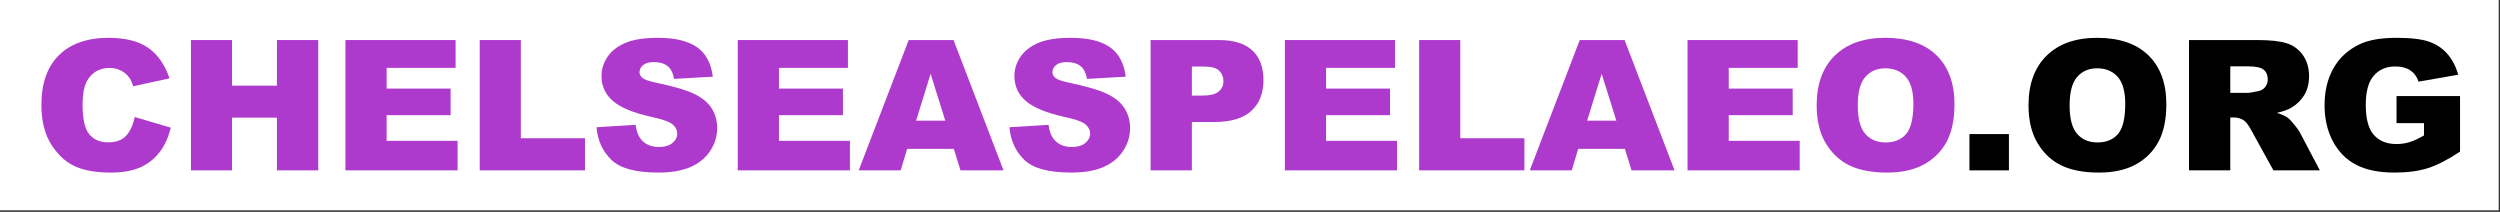 <?xml version="1.0" encoding="UTF-8" standalone="no"?>
<!DOCTYPE svg PUBLIC "-//W3C//DTD SVG 1.1//EN" "http://www.w3.org/Graphics/SVG/1.1/DTD/svg11.dtd">
<svg width="100%" height="100%" viewBox="0 0 649 55" version="1.1" xmlns="http://www.w3.org/2000/svg" xmlns:xlink="http://www.w3.org/1999/xlink" xml:space="preserve" xmlns:serif="http://www.serif.com/" style="fill-rule:evenodd;clip-rule:evenodd;stroke-linejoin:round;stroke-miterlimit:2;">
    <rect x="0" y="0" width="649" height="55" fill="#333333" stroke="none"/>
    <g transform="matrix(1,0,0,1,-53.876,-351.572)">
        <g transform="matrix(1.001,0,0,0.969,2.295,203.785)">
            <rect x="51.511" y="152.441" width="648.03" height="56.417" style="fill:white;"/>
        </g>
        <g transform="matrix(0.589,0,0,0.577,36.191,311.796)">
            <path d="M89.421,121.586L105.297,126.385C104.231,130.837 102.551,134.556 100.258,137.542C97.966,140.528 95.12,142.78 91.72,144.3C88.321,145.82 83.996,146.579 78.744,146.579C72.372,146.579 67.167,145.654 63.128,143.802C59.089,141.95 55.603,138.693 52.67,134.031C49.738,129.369 48.272,123.401 48.272,116.127C48.272,106.43 50.851,98.977 56.01,93.768C61.168,88.559 68.466,85.955 77.904,85.955C85.289,85.955 91.094,87.448 95.32,90.434C99.545,93.42 102.684,98.005 104.737,104.19L88.741,107.749C88.181,105.963 87.595,104.657 86.982,103.83C85.969,102.444 84.729,101.378 83.263,100.631C81.796,99.885 80.157,99.512 78.344,99.512C74.238,99.512 71.092,101.163 68.906,104.465C67.253,106.914 66.427,110.762 66.427,116.007C66.427,122.505 67.413,126.958 69.386,129.368C71.359,131.778 74.132,132.983 77.704,132.983C81.17,132.983 83.789,132.01 85.562,130.064C87.335,128.118 88.621,125.292 89.421,121.586Z" style="fill:rgb(174,58,205);fill-rule:nonzero;"/>
            <path d="M114.175,86.955L132.29,86.955L132.29,107.469L152.085,107.469L152.085,86.955L170.28,86.955L170.28,145.58L152.085,145.58L152.085,121.866L132.29,121.866L132.29,145.58L114.175,145.58L114.175,86.955Z" style="fill:rgb(174,58,205);fill-rule:nonzero;"/>
            <path d="M182.277,86.955L230.825,86.955L230.825,99.472L200.433,99.472L200.433,108.789L228.625,108.789L228.625,120.746L200.433,120.746L200.433,132.303L231.705,132.303L231.705,145.58L182.277,145.58L182.277,86.955Z" style="fill:rgb(174,58,205);fill-rule:nonzero;"/>
            <path d="M241.462,86.955L259.577,86.955L259.577,131.143L287.85,131.143L287.85,145.58L241.462,145.58L241.462,86.955Z" style="fill:rgb(174,58,205);fill-rule:nonzero;"/>
            <path d="M292.929,126.185L310.164,125.105C310.538,127.904 311.297,130.037 312.444,131.503C314.31,133.876 316.976,135.062 320.442,135.062C323.028,135.062 325.021,134.456 326.42,133.243C327.82,132.03 328.52,130.624 328.52,129.024C328.52,127.504 327.853,126.145 326.52,124.945C325.187,123.745 322.095,122.612 317.243,121.546C309.298,119.76 303.633,117.387 300.247,114.428C296.834,111.468 295.128,107.696 295.128,103.111C295.128,100.098 296.001,97.252 297.748,94.573C299.494,91.893 302.12,89.787 305.626,88.254C309.131,86.721 313.937,85.955 320.042,85.955C327.533,85.955 333.245,87.348 337.177,90.134C341.11,92.92 343.449,97.352 344.196,103.431L327.12,104.43C326.667,101.791 325.714,99.871 324.261,98.672C322.808,97.472 320.802,96.872 318.242,96.872C316.136,96.872 314.55,97.319 313.483,98.212C312.417,99.105 311.884,100.191 311.884,101.471C311.884,102.404 312.324,103.244 313.204,103.99C314.057,104.764 316.083,105.483 319.282,106.15C327.2,107.856 332.872,109.582 336.298,111.328C339.723,113.075 342.216,115.241 343.776,117.827C345.335,120.413 346.115,123.305 346.115,126.505C346.115,130.264 345.075,133.729 342.996,136.902C340.916,140.074 338.011,142.48 334.278,144.12C330.546,145.76 325.84,146.579 320.162,146.579C310.191,146.579 303.286,144.66 299.447,140.821C295.608,136.982 293.435,132.103 292.929,126.185Z" style="fill:rgb(174,58,205);fill-rule:nonzero;"/>
            <path d="M355.193,86.955L403.74,86.955L403.74,99.472L373.348,99.472L373.348,108.789L401.541,108.789L401.541,120.746L373.348,120.746L373.348,132.303L404.62,132.303L404.62,145.58L355.193,145.58L355.193,86.955Z" style="fill:rgb(174,58,205);fill-rule:nonzero;"/>
            <path d="M450.42,135.902L429.853,135.902L426.996,145.58L408.499,145.58L430.533,86.955L450.293,86.955L472.323,145.58L453.353,145.58L450.42,135.902ZM446.662,123.225L440.191,102.151L433.788,123.225L446.662,123.225Z" style="fill:rgb(174,58,205);fill-rule:nonzero;"/>
            <path d="M474.922,126.185L492.158,125.105C492.531,127.904 493.291,130.037 494.437,131.503C496.303,133.876 498.969,135.062 502.435,135.062C505.021,135.062 507.014,134.456 508.413,133.243C509.813,132.03 510.513,130.624 510.513,129.024C510.513,127.504 509.846,126.145 508.513,124.945C507.18,123.745 504.088,122.612 499.236,121.546C491.291,119.76 485.626,117.387 482.24,114.428C478.828,111.468 477.121,107.696 477.121,103.111C477.121,100.098 477.995,97.252 479.741,94.573C481.487,91.893 484.113,89.787 487.619,88.254C491.125,86.721 495.93,85.955 502.035,85.955C509.526,85.955 515.238,87.348 519.171,90.134C523.103,92.92 525.442,97.352 526.189,103.431L509.113,104.43C508.66,101.791 507.707,99.871 506.254,98.672C504.801,97.472 502.795,96.872 500.236,96.872C498.129,96.872 496.543,97.319 495.477,98.212C494.41,99.105 493.877,100.191 493.877,101.471C493.877,102.404 494.317,103.244 495.197,103.99C496.05,104.764 498.076,105.483 501.275,106.15C509.193,107.856 514.865,109.582 518.291,111.328C521.717,113.075 524.209,115.241 525.769,117.827C527.329,120.413 528.108,123.305 528.108,126.505C528.108,130.264 527.069,133.729 524.989,136.902C522.91,140.074 520.004,142.48 516.271,144.12C512.539,145.76 507.834,146.579 502.155,146.579C492.184,146.579 485.279,144.66 481.44,140.821C477.601,136.982 475.429,132.103 474.922,126.185Z" style="fill:rgb(174,58,205);fill-rule:nonzero;"/>
            <path d="M537.146,86.955L567.258,86.955C573.817,86.955 578.729,88.514 581.995,91.634C585.26,94.753 586.893,99.192 586.893,104.95C586.893,110.869 585.114,115.494 581.555,118.827C577.996,122.159 572.564,123.825 565.259,123.825L555.341,123.825L555.341,145.58L537.146,145.58L537.146,86.955ZM555.341,111.948L559.78,111.948C563.273,111.948 565.725,111.342 567.138,110.129C568.551,108.916 569.258,107.363 569.258,105.47C569.258,103.63 568.645,102.071 567.418,100.791C566.192,99.512 563.886,98.872 560.5,98.872L555.341,98.872L555.341,111.948Z" style="fill:rgb(174,58,205);fill-rule:nonzero;"/>
            <path d="M596.331,86.955L644.878,86.955L644.878,99.472L614.486,99.472L614.486,108.789L642.679,108.789L642.679,120.746L614.486,120.746L614.486,132.303L645.758,132.303L645.758,145.58L596.331,145.58L596.331,86.955Z" style="fill:rgb(174,58,205);fill-rule:nonzero;"/>
            <path d="M655.516,86.955L673.631,86.955L673.631,131.143L701.904,131.143L701.904,145.58L655.516,145.58L655.516,86.955Z" style="fill:rgb(174,58,205);fill-rule:nonzero;"/>
            <path d="M746.184,135.902L725.617,135.902L722.76,145.58L704.263,145.58L726.297,86.955L746.057,86.955L768.087,145.58L749.117,145.58L746.184,135.902ZM742.426,123.225L735.955,102.151L729.552,123.225L742.426,123.225Z" style="fill:rgb(174,58,205);fill-rule:nonzero;"/>
            <path d="M773.805,86.955L822.353,86.955L822.353,99.472L791.961,99.472L791.961,108.789L820.153,108.789L820.153,120.746L791.961,120.746L791.961,132.303L823.233,132.303L823.233,145.58L773.805,145.58L773.805,86.955Z" style="fill:rgb(174,58,205);fill-rule:nonzero;"/>
            <path d="M830.711,116.307C830.711,106.736 833.377,99.285 838.709,93.953C844.041,88.621 851.465,85.955 860.983,85.955C870.74,85.955 878.258,88.574 883.537,93.813C888.816,99.052 891.455,106.39 891.455,115.827C891.455,122.679 890.302,128.297 887.996,132.683C885.69,137.069 882.357,140.481 877.998,142.92C873.64,145.36 868.208,146.579 861.703,146.579C855.091,146.579 849.619,145.526 845.287,143.42C840.955,141.314 837.442,137.982 834.75,133.423C832.057,128.864 830.711,123.159 830.711,116.307ZM848.826,116.387C848.826,122.306 849.926,126.558 852.125,129.144C854.325,131.73 857.317,133.023 861.103,133.023C864.995,133.023 868.008,131.757 870.141,129.224C872.273,126.691 873.34,122.146 873.34,115.587C873.34,110.069 872.227,106.037 870.001,103.49C867.774,100.944 864.755,99.671 860.943,99.671C857.29,99.671 854.358,100.964 852.145,103.55C849.932,106.136 848.826,110.415 848.826,116.387Z" style="fill:rgb(174,58,205);fill-rule:nonzero;"/>
            <rect x="898.053" y="129.264" width="17.396" height="16.316" style="fill-rule:nonzero;"/>
            <path d="M924.087,116.307C924.087,106.736 926.753,99.285 932.085,93.953C937.417,88.621 944.841,85.955 954.359,85.955C964.116,85.955 971.634,88.574 976.913,93.813C982.192,99.052 984.831,106.39 984.831,115.827C984.831,122.679 983.678,128.297 981.372,132.683C979.066,137.069 975.733,140.481 971.375,142.92C967.016,145.36 961.584,146.579 955.079,146.579C948.467,146.579 942.995,145.526 938.663,143.42C934.331,141.314 930.818,137.982 928.126,133.423C925.433,128.864 924.087,123.159 924.087,116.307ZM942.202,116.387C942.202,122.306 943.302,126.558 945.501,129.144C947.701,131.73 950.693,133.023 954.479,133.023C958.371,133.023 961.384,131.757 963.517,129.224C965.649,126.691 966.716,122.146 966.716,115.587C966.716,110.069 965.603,106.037 963.377,103.49C961.15,100.944 958.131,99.671 954.319,99.671C950.666,99.671 947.734,100.964 945.521,103.55C943.308,106.136 942.202,110.415 942.202,116.387Z" style="fill-rule:nonzero;"/>
            <path d="M994.828,145.58L994.828,86.955L1025.02,86.955C1030.62,86.955 1034.9,87.435 1037.86,88.394C1040.82,89.354 1043.2,91.134 1045.02,93.733C1046.83,96.332 1047.74,99.498 1047.74,103.231C1047.74,106.483 1047.04,109.289 1045.65,111.648C1044.27,114.008 1042.36,115.921 1039.93,117.387C1038.38,118.32 1036.27,119.093 1033.57,119.706C1035.73,120.427 1037.3,121.147 1038.29,121.868C1038.95,122.348 1039.92,123.375 1041.18,124.95C1042.45,126.524 1043.3,127.738 1043.72,128.592L1052.49,145.58L1032.03,145.58L1022.34,127.664C1021.12,125.345 1020.02,123.839 1019.06,123.145C1017.76,122.239 1016.28,121.786 1014.62,121.786L1013.02,121.786L1013.02,145.58L994.828,145.58ZM1013.02,110.709L1020.66,110.709C1021.49,110.709 1023.09,110.442 1025.46,109.909C1026.66,109.669 1027.64,109.056 1028.4,108.069C1029.16,107.083 1029.54,105.95 1029.54,104.67C1029.54,102.777 1028.94,101.324 1027.74,100.311C1026.54,99.298 1024.29,98.792 1020.98,98.792L1013.02,98.792L1013.02,110.709Z" style="fill-rule:nonzero;"/>
            <path d="M1086.29,124.345L1086.29,112.148L1114.28,112.148L1114.28,137.142C1108.92,140.794 1104.18,143.28 1100.06,144.6C1095.94,145.92 1091.06,146.579 1085.4,146.579C1078.45,146.579 1072.78,145.393 1068.39,143.02C1064,140.648 1060.61,137.115 1058.19,132.423C1055.78,127.731 1054.57,122.346 1054.57,116.267C1054.57,109.869 1055.89,104.304 1058.53,99.572C1061.17,94.839 1065.04,91.247 1070.13,88.794C1074.1,86.901 1079.45,85.955 1086.16,85.955C1092.64,85.955 1097.49,86.542 1100.7,87.715C1103.91,88.888 1106.58,90.707 1108.7,93.173C1110.82,95.639 1112.41,98.765 1113.48,102.551L1096,105.67C1095.28,103.457 1094.06,101.764 1092.34,100.591C1090.62,99.418 1088.43,98.832 1085.77,98.832C1081.79,98.832 1078.63,100.211 1076.27,102.971C1073.91,105.73 1072.73,110.095 1072.73,116.067C1072.73,122.412 1073.92,126.944 1076.31,129.664C1078.69,132.383 1082.02,133.743 1086.29,133.743C1088.31,133.743 1090.24,133.449 1092.08,132.863C1093.92,132.276 1096.03,131.277 1098.4,129.864L1098.4,124.345L1086.29,124.345Z" style="fill-rule:nonzero;"/>
        </g>
    </g>
</svg>
